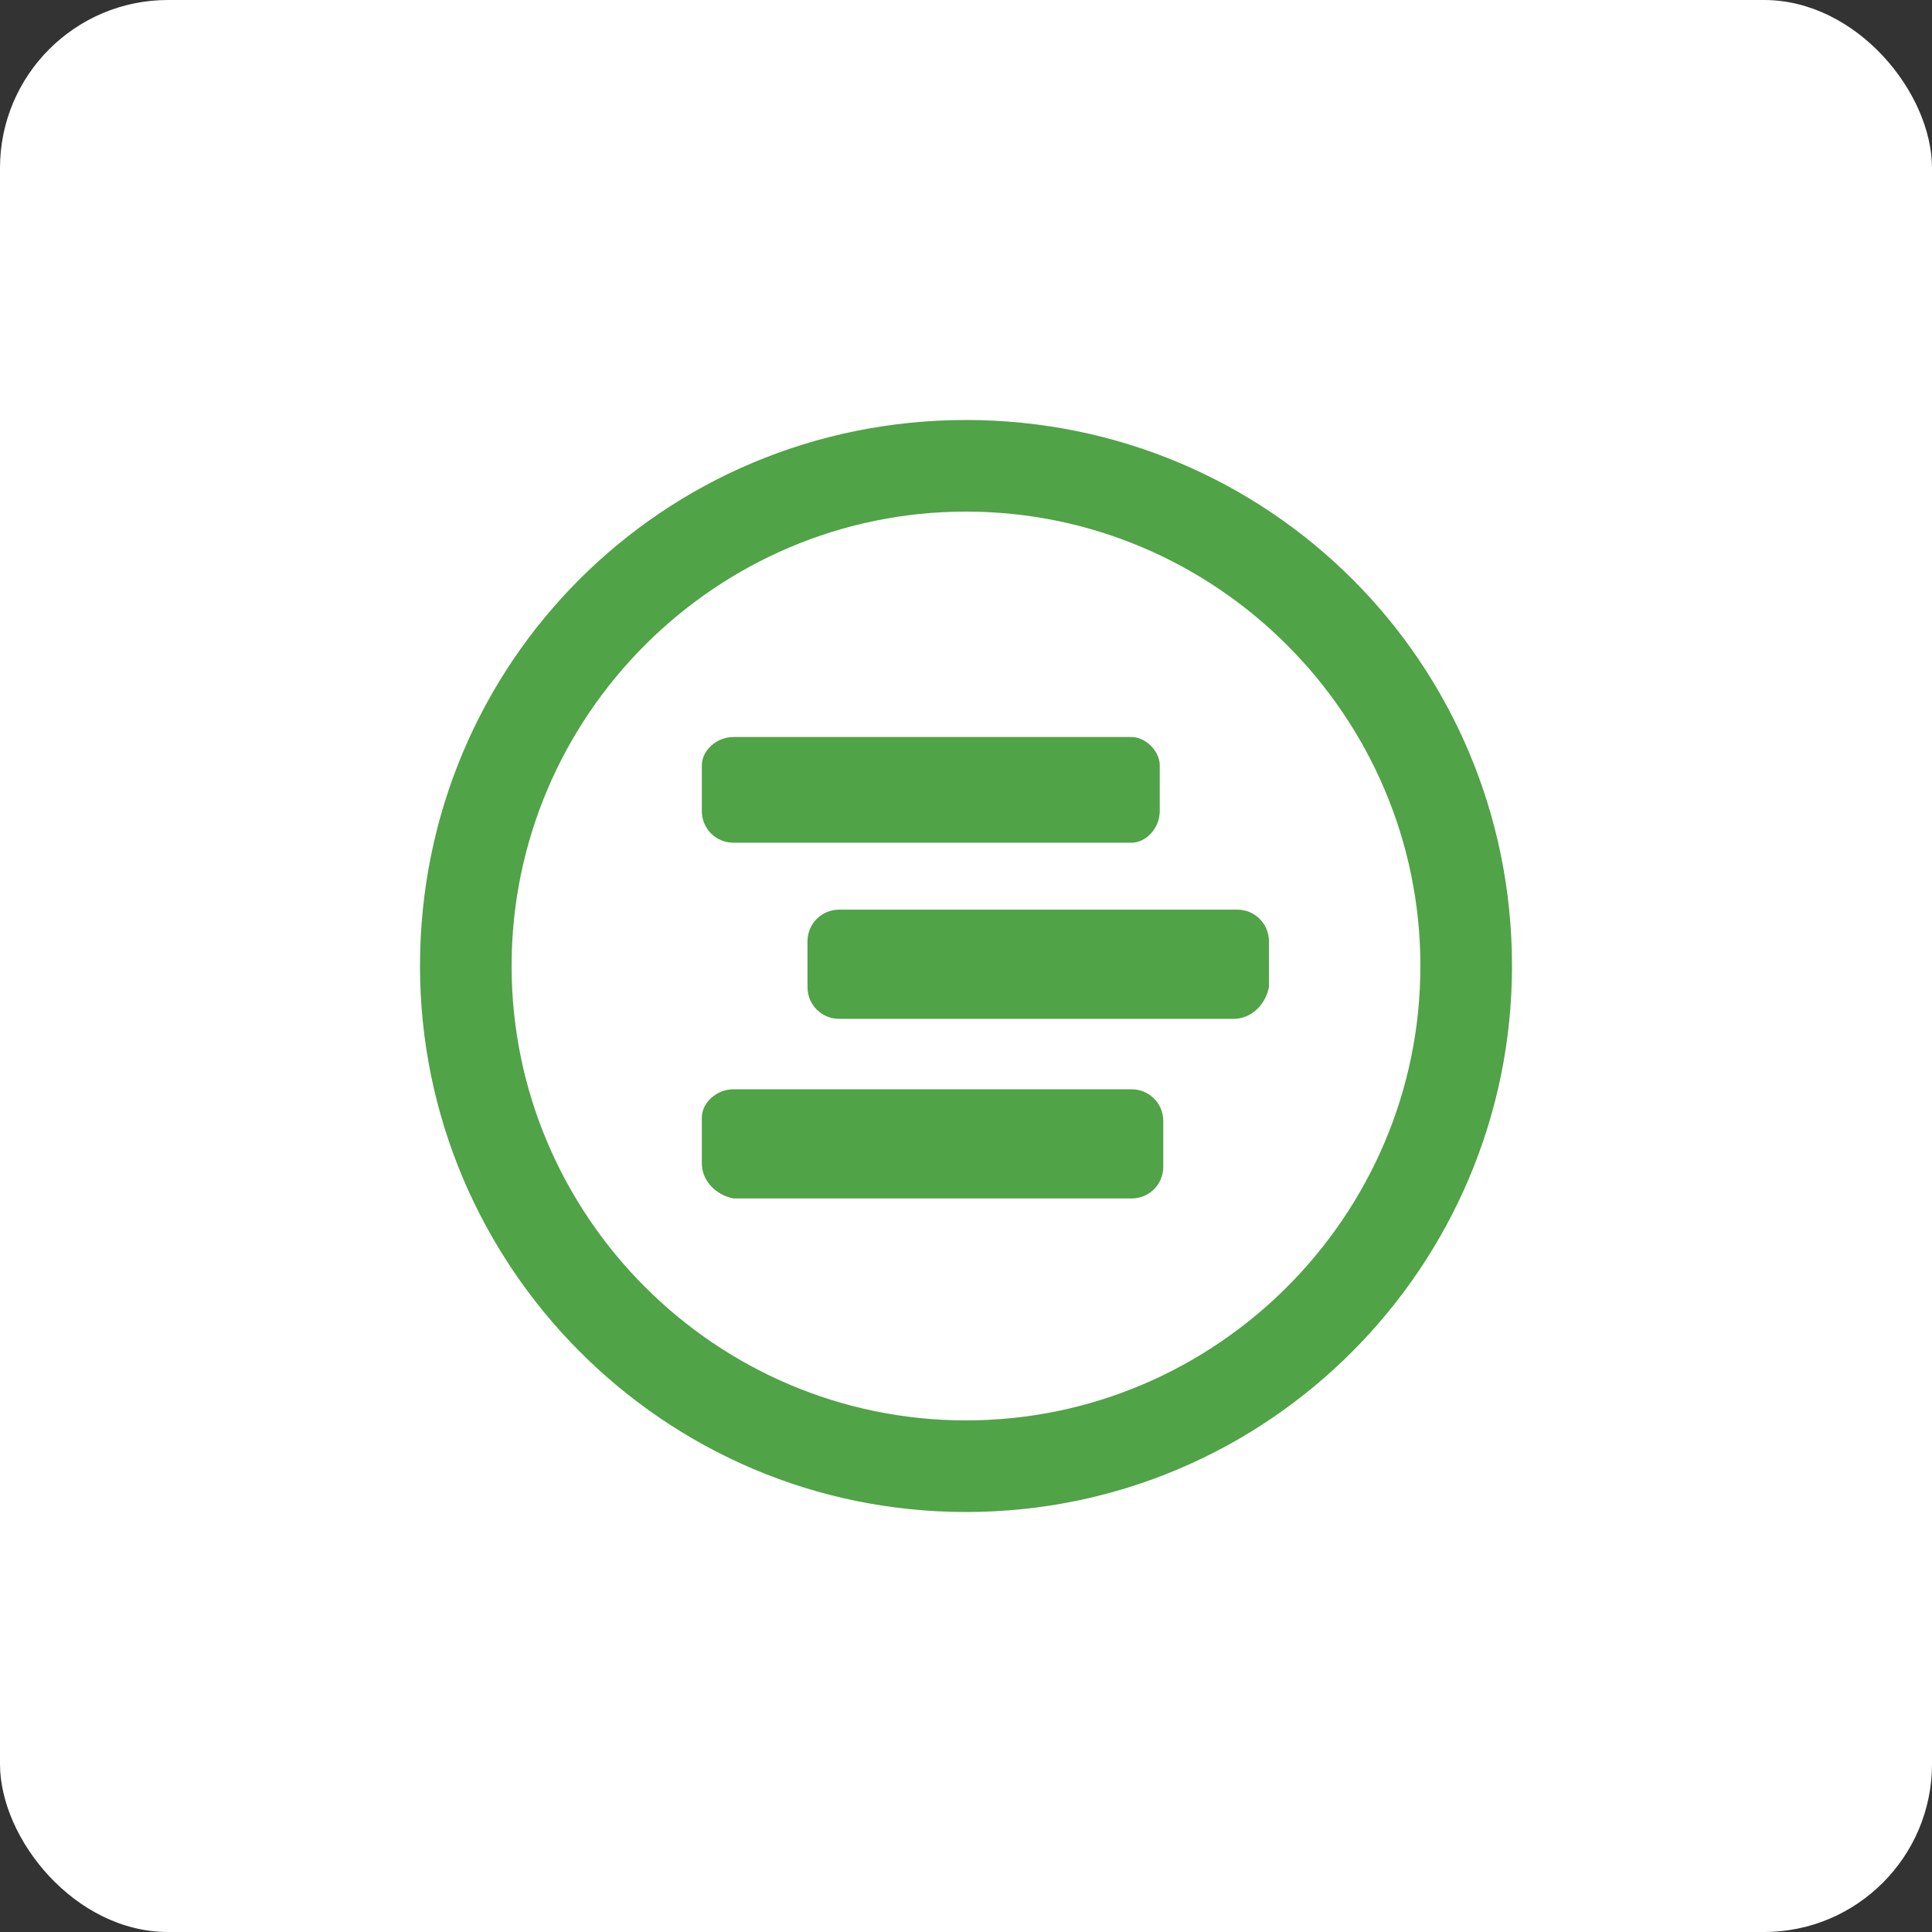 <?xml version="1.0" encoding="UTF-8"?>
<svg width="46px" height="46px" viewBox="0 0 46 46" version="1.1" xmlns="http://www.w3.org/2000/svg" xmlns:xlink="http://www.w3.org/1999/xlink">
    <rect x="0" y="0" width="46" height="46" fill="#333333" stroke="none"/>
    <!-- Generator: Sketch 51.3 (57544) - http://www.bohemiancoding.com/sketch -->
    <desc>Created with Sketch.</desc>
    <defs></defs>
    <g id="Page-7" stroke="none" stroke-width="1" fill="none" fill-rule="evenodd">
        <g id="wheniwork">
            <rect id="Rectangle-17-Copy-7" fill="#FFFFFF" fill-rule="nonzero" x="0" y="0" width="46" height="46" rx="4"></rect>
            <path d="M23,36 C15.787,36 10,30.129 10,23 C10,15.787 15.787,10 23,10 C30.213,10 36,15.787 36,23 C36,30.129 30.213,36 23,36 Z M23,12.181 C17.045,12.181 12.181,17.045 12.181,23 C12.181,28.955 17.045,33.819 23,33.819 C28.955,33.819 33.819,28.955 33.819,23 C33.819,17.045 28.955,12.181 23,12.181 Z M29.374,24.258 L19.981,24.258 C19.561,24.258 19.226,23.923 19.226,23.503 L19.226,22.413 C19.226,21.994 19.561,21.658 19.981,21.658 L29.458,21.658 C29.877,21.658 30.213,21.994 30.213,22.413 L30.213,23.503 C30.129,23.923 29.794,24.258 29.374,24.258 Z M26.942,20.065 L17.465,20.065 C17.045,20.065 16.71,19.729 16.71,19.31 L16.71,18.219 C16.71,17.884 17.045,17.548 17.465,17.548 L26.942,17.548 C27.277,17.548 27.613,17.884 27.613,18.219 L27.613,19.31 C27.613,19.729 27.277,20.065 26.942,20.065 Z M17.465,25.935 L26.942,25.935 C27.361,25.935 27.697,26.271 27.697,26.69 L27.697,27.781 C27.697,28.2 27.361,28.535 26.942,28.535 L17.465,28.535 C17.045,28.452 16.71,28.116 16.71,27.697 L16.71,26.606 C16.71,26.271 17.045,25.935 17.465,25.935 Z" id="Shape" fill="#50A346"></path>
        </g>
    </g>
</svg>